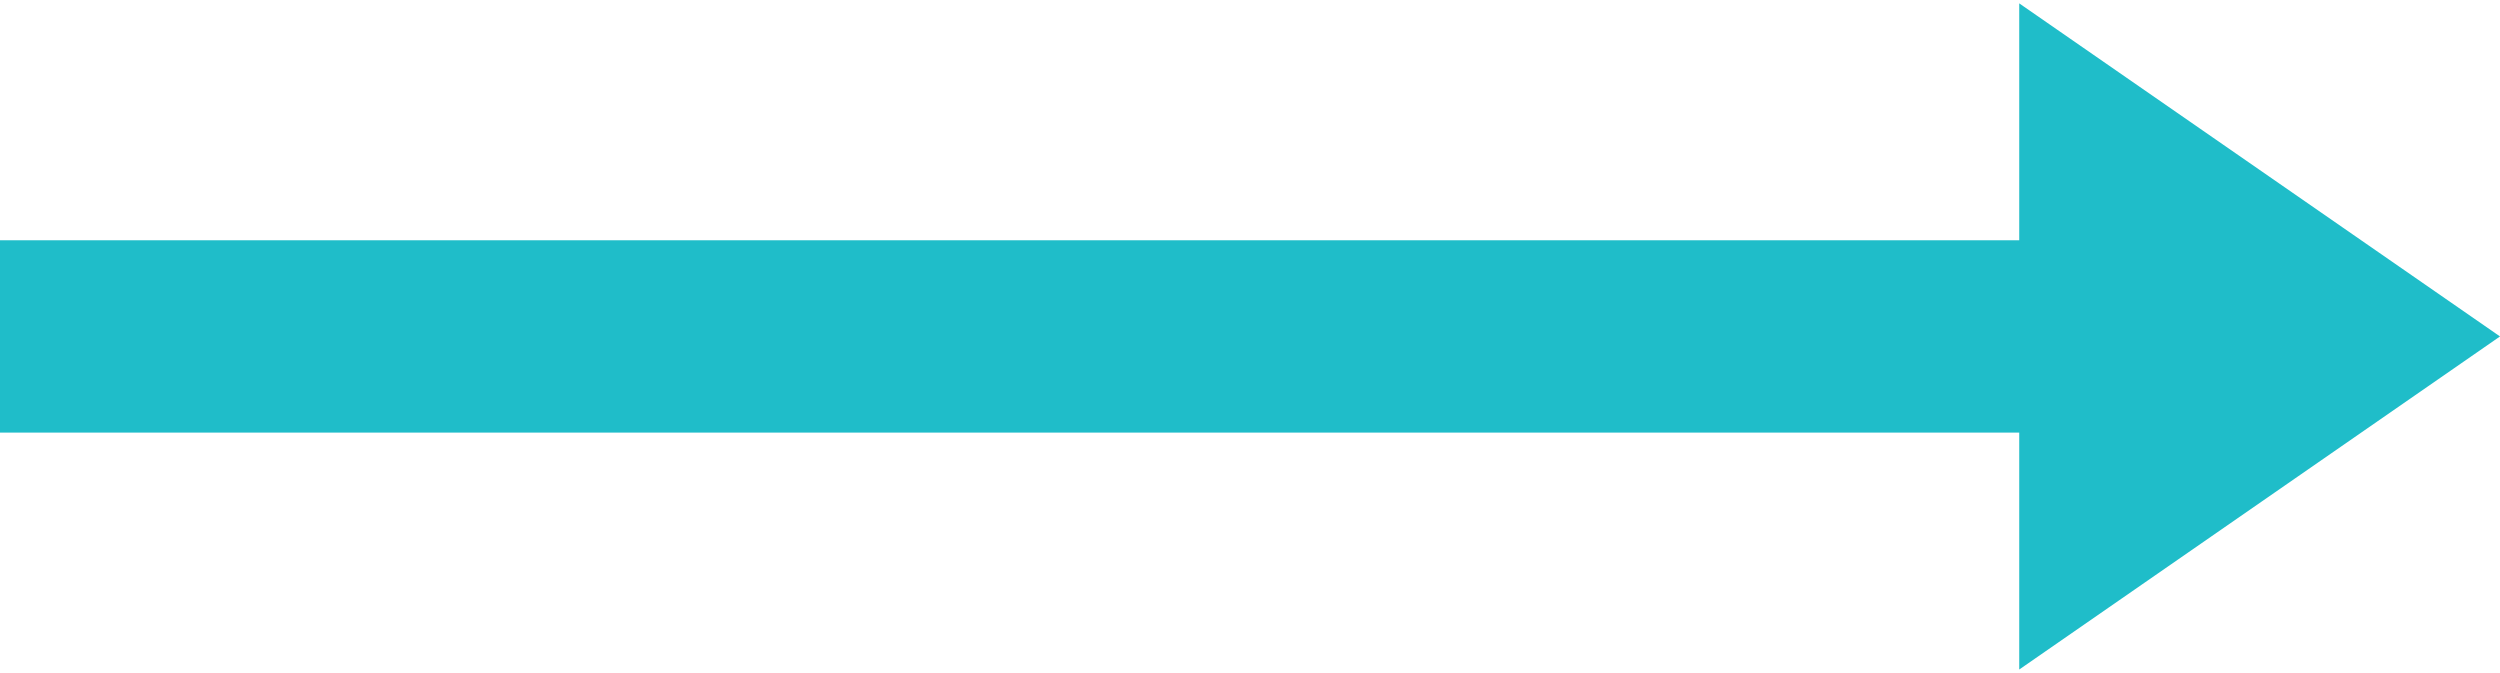 <svg width="26" height="7" viewBox="0 0 26 7" fill="none" xmlns="http://www.w3.org/2000/svg">
<path fill-rule="evenodd" clip-rule="evenodd" d="M21 6.963L26 3.499L21 0.035V2.499H0V4.499H21V6.963Z" fill="#1FBDC9"/>
</svg>
